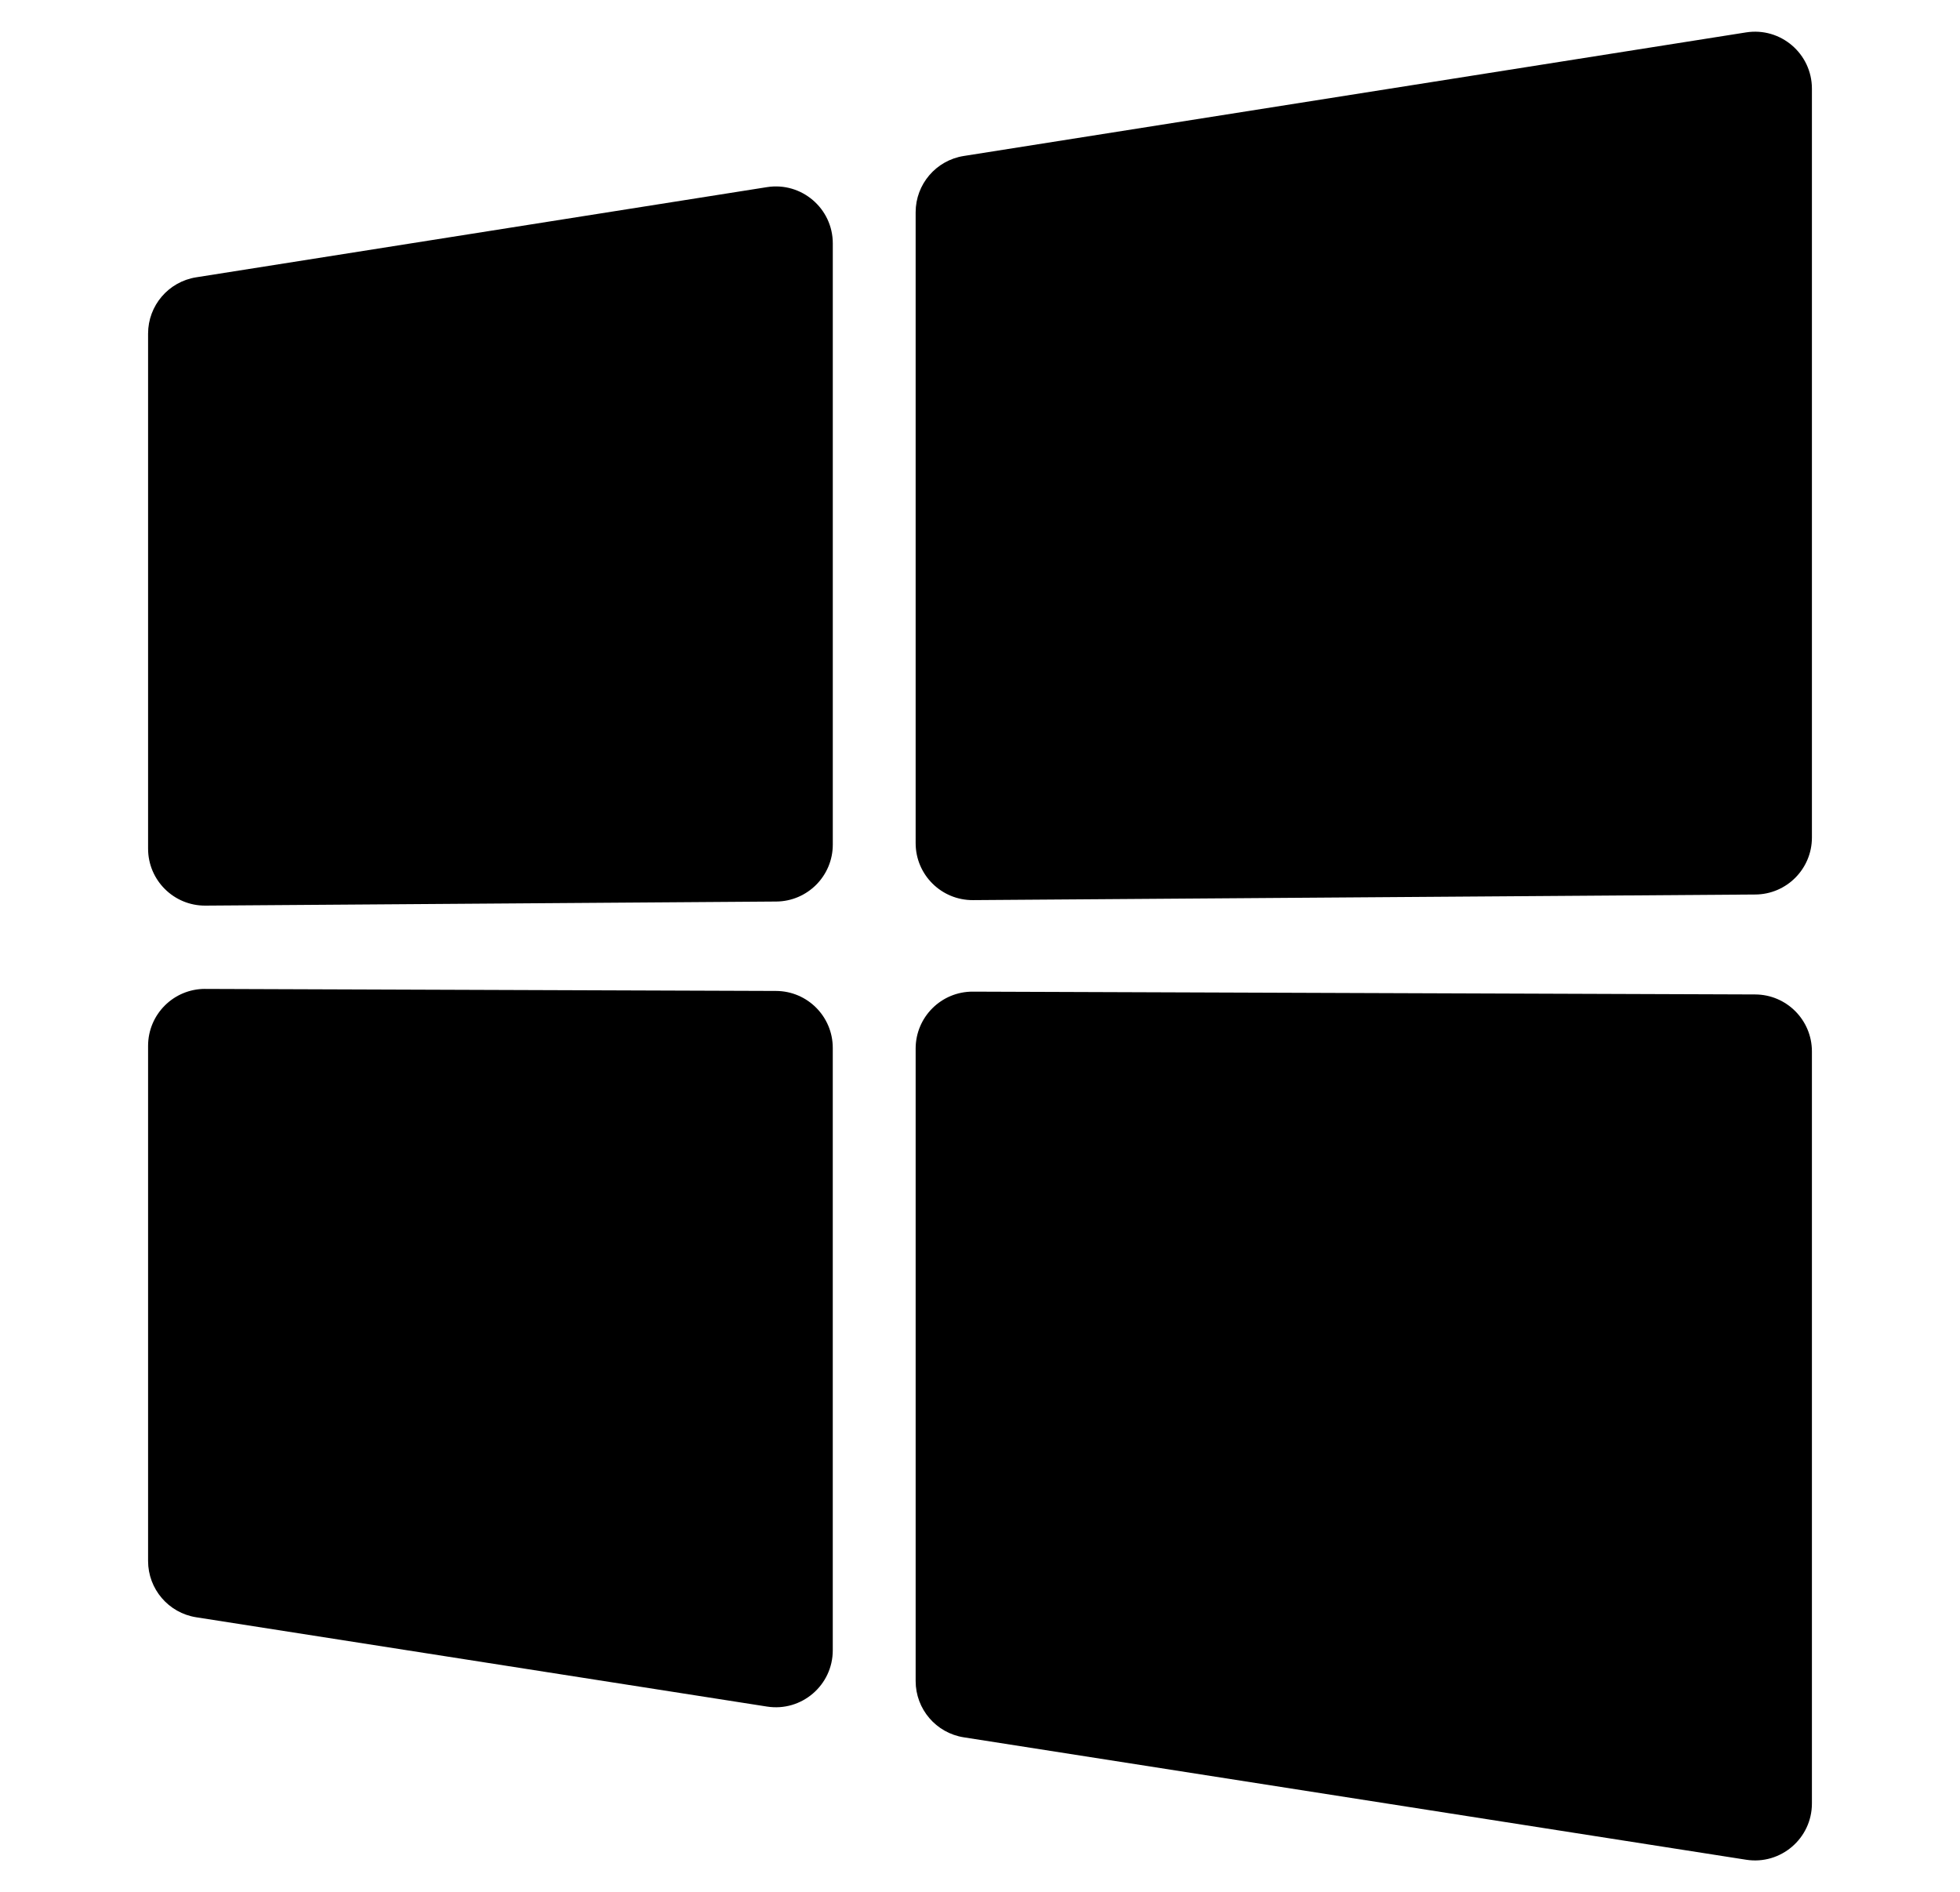<?xml version="1.0" encoding="UTF-8"?>
<svg id="Calque_1" data-name="Calque 1" xmlns="http://www.w3.org/2000/svg" viewBox="0 0 85 82.044">
  <defs>
    <style>
      .cls-1 {
        stroke-width: 0px;
      }
    </style>
  </defs>
  <path class="cls-1" d="M33.663,39.093l-24.753.177c-1.371.01-2.488-1.099-2.488-2.47V14.465c0-1.215.884-2.25,2.085-2.44l24.753-3.91c1.499-.237,2.856.922,2.856,2.44v26.068c0,1.357-1.095,2.46-2.453,2.47Z"/>
  <path class="cls-1" d="M8.901,42.882l24.753.088c1.361.005,2.461,1.109,2.461,2.47v26.121c0,1.516-1.354,2.675-2.852,2.44l-24.753-3.872c-1.202-.188-2.088-1.224-2.088-2.44v-22.338c0-1.368,1.111-2.475,2.479-2.47Z"/>
  <path class="cls-1" d="M78.578,45.593v32.61c0,1.516-1.354,2.675-2.852,2.44l-33.929-5.308c-1.202-.188-2.088-1.224-2.088-2.44v-27.425c0-1.368,1.111-2.475,2.479-2.47l33.929.122c1.361.005,2.461,1.109,2.461,2.47Z"/>
  <path class="cls-1" d="M78.578,3.845v32.473c0,1.357-1.095,2.46-2.452,2.47l-33.929.243c-1.371.01-2.488-1.099-2.488-2.47V9.204c0-1.215.884-2.25,2.085-2.44L75.722,1.405c1.499-.237,2.856.922,2.856,2.44Z"/>
</svg>